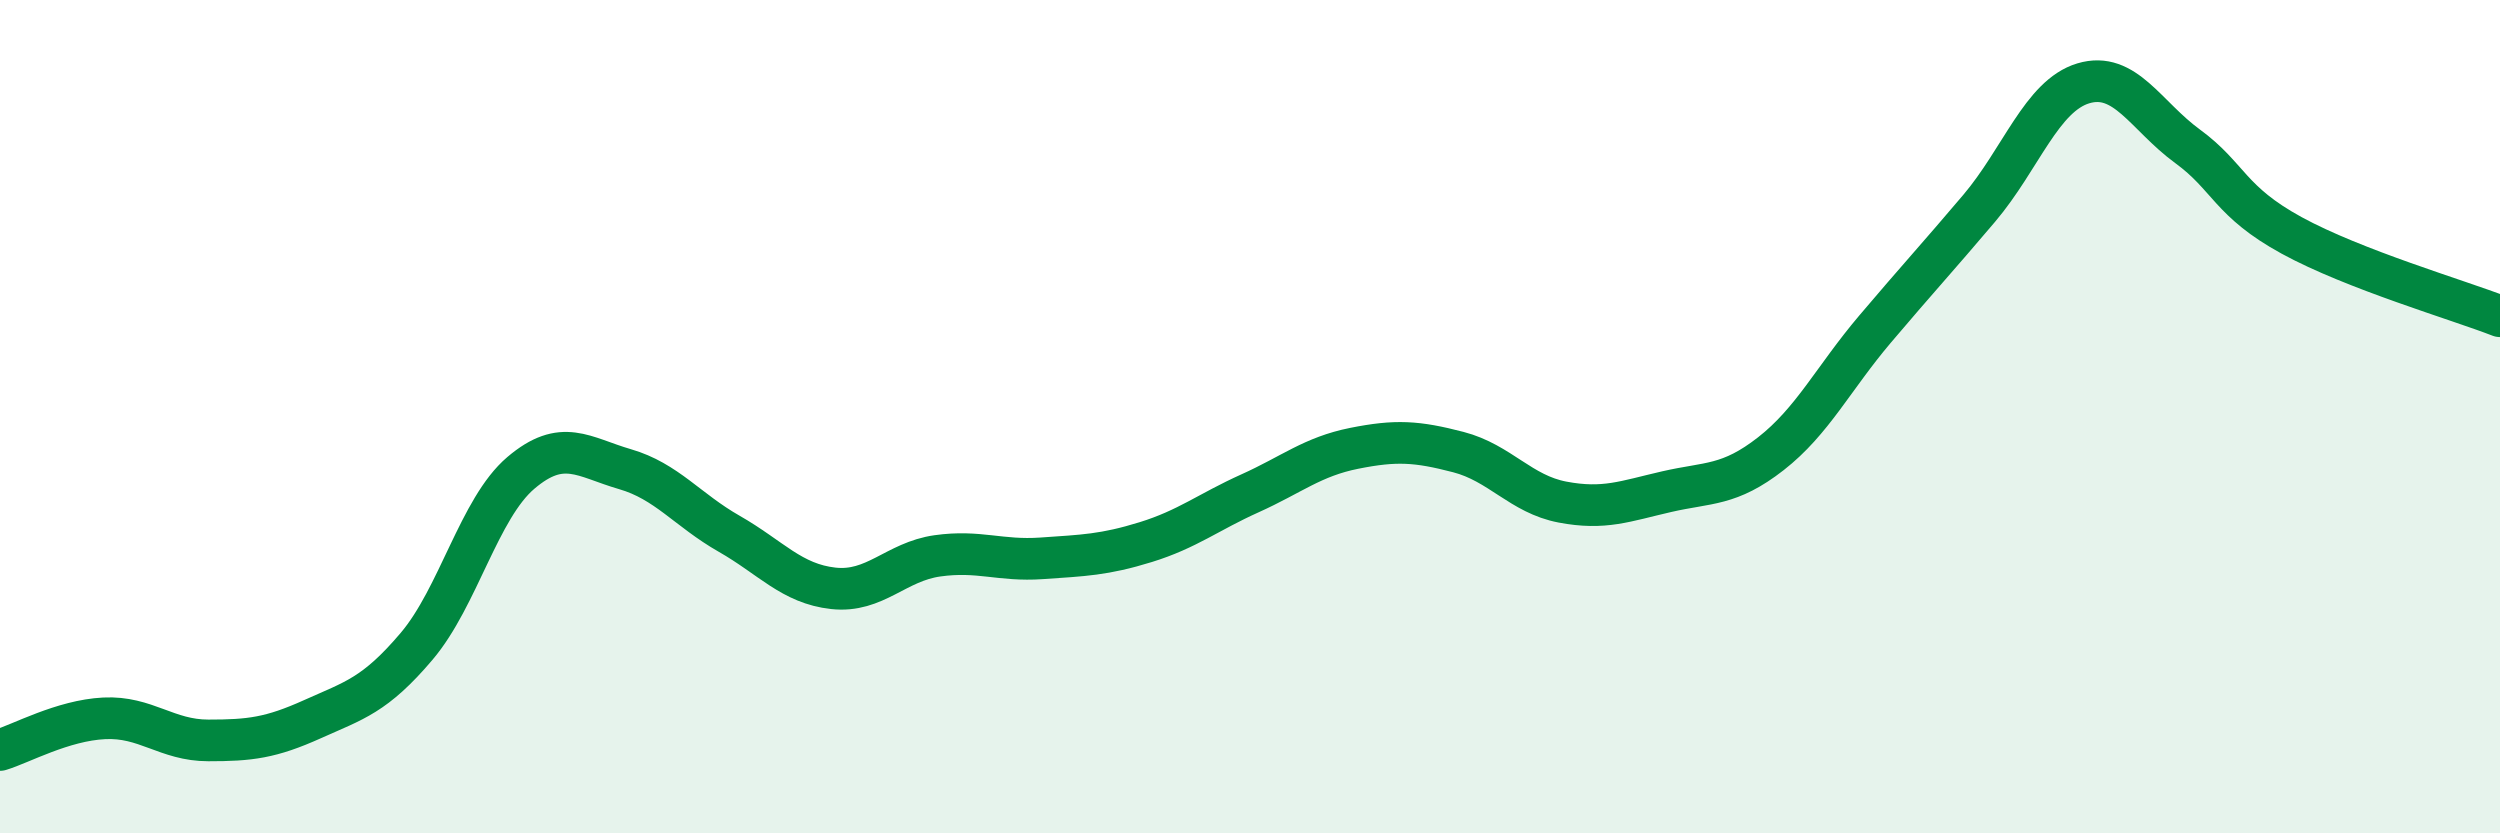 
    <svg width="60" height="20" viewBox="0 0 60 20" xmlns="http://www.w3.org/2000/svg">
      <path
        d="M 0,18 C 0.5,17.85 1.5,17.29 2.5,17.24 C 3.5,17.19 4,17.77 5,17.77 C 6,17.77 6.5,17.71 7.5,17.26 C 8.5,16.81 9,16.69 10,15.51 C 11,14.33 11.5,12.2 12.5,11.35 C 13.5,10.5 14,10.97 15,11.26 C 16,11.55 16.5,12.24 17.5,12.81 C 18.5,13.38 19,14.01 20,14.12 C 21,14.23 21.5,13.48 22.5,13.34 C 23.5,13.2 24,13.47 25,13.4 C 26,13.33 26.5,13.32 27.5,13.01 C 28.5,12.7 29,12.29 30,11.84 C 31,11.39 31.5,10.96 32.5,10.76 C 33.5,10.56 34,10.59 35,10.85 C 36,11.11 36.5,11.86 37.5,12.05 C 38.5,12.24 39,12.03 40,11.8 C 41,11.57 41.5,11.67 42.5,10.89 C 43.5,10.11 44,9.08 45,7.9 C 46,6.72 46.5,6.18 47.5,5 C 48.5,3.82 49,2.3 50,2 C 51,1.7 51.5,2.78 52.5,3.51 C 53.5,4.24 53.5,4.83 55,5.65 C 56.5,6.47 59,7.2 60,7.59L60 20L0 20Z"
        fill="#008740"
        opacity="0.1"
        stroke-linecap="round"
        stroke-linejoin="round"
      />
      <path
        d="M 0,18 C 0.5,17.85 1.5,17.29 2.5,17.24 C 3.5,17.19 4,17.77 5,17.77 C 6,17.77 6.5,17.71 7.5,17.26 C 8.5,16.81 9,16.69 10,15.51 C 11,14.33 11.5,12.2 12.5,11.35 C 13.5,10.5 14,10.97 15,11.26 C 16,11.55 16.5,12.24 17.5,12.81 C 18.5,13.38 19,14.01 20,14.12 C 21,14.23 21.5,13.48 22.5,13.34 C 23.5,13.2 24,13.47 25,13.4 C 26,13.33 26.5,13.32 27.5,13.01 C 28.5,12.7 29,12.29 30,11.84 C 31,11.39 31.5,10.96 32.5,10.76 C 33.5,10.56 34,10.59 35,10.85 C 36,11.11 36.5,11.86 37.5,12.05 C 38.5,12.24 39,12.03 40,11.8 C 41,11.57 41.5,11.67 42.5,10.89 C 43.5,10.11 44,9.08 45,7.9 C 46,6.72 46.5,6.18 47.5,5 C 48.5,3.82 49,2.3 50,2 C 51,1.7 51.5,2.78 52.5,3.51 C 53.5,4.24 53.5,4.83 55,5.65 C 56.5,6.47 59,7.2 60,7.59"
        stroke="#008740"
        stroke-width="1"
        fill="none"
        stroke-linecap="round"
        stroke-linejoin="round"
      />
    </svg>
  